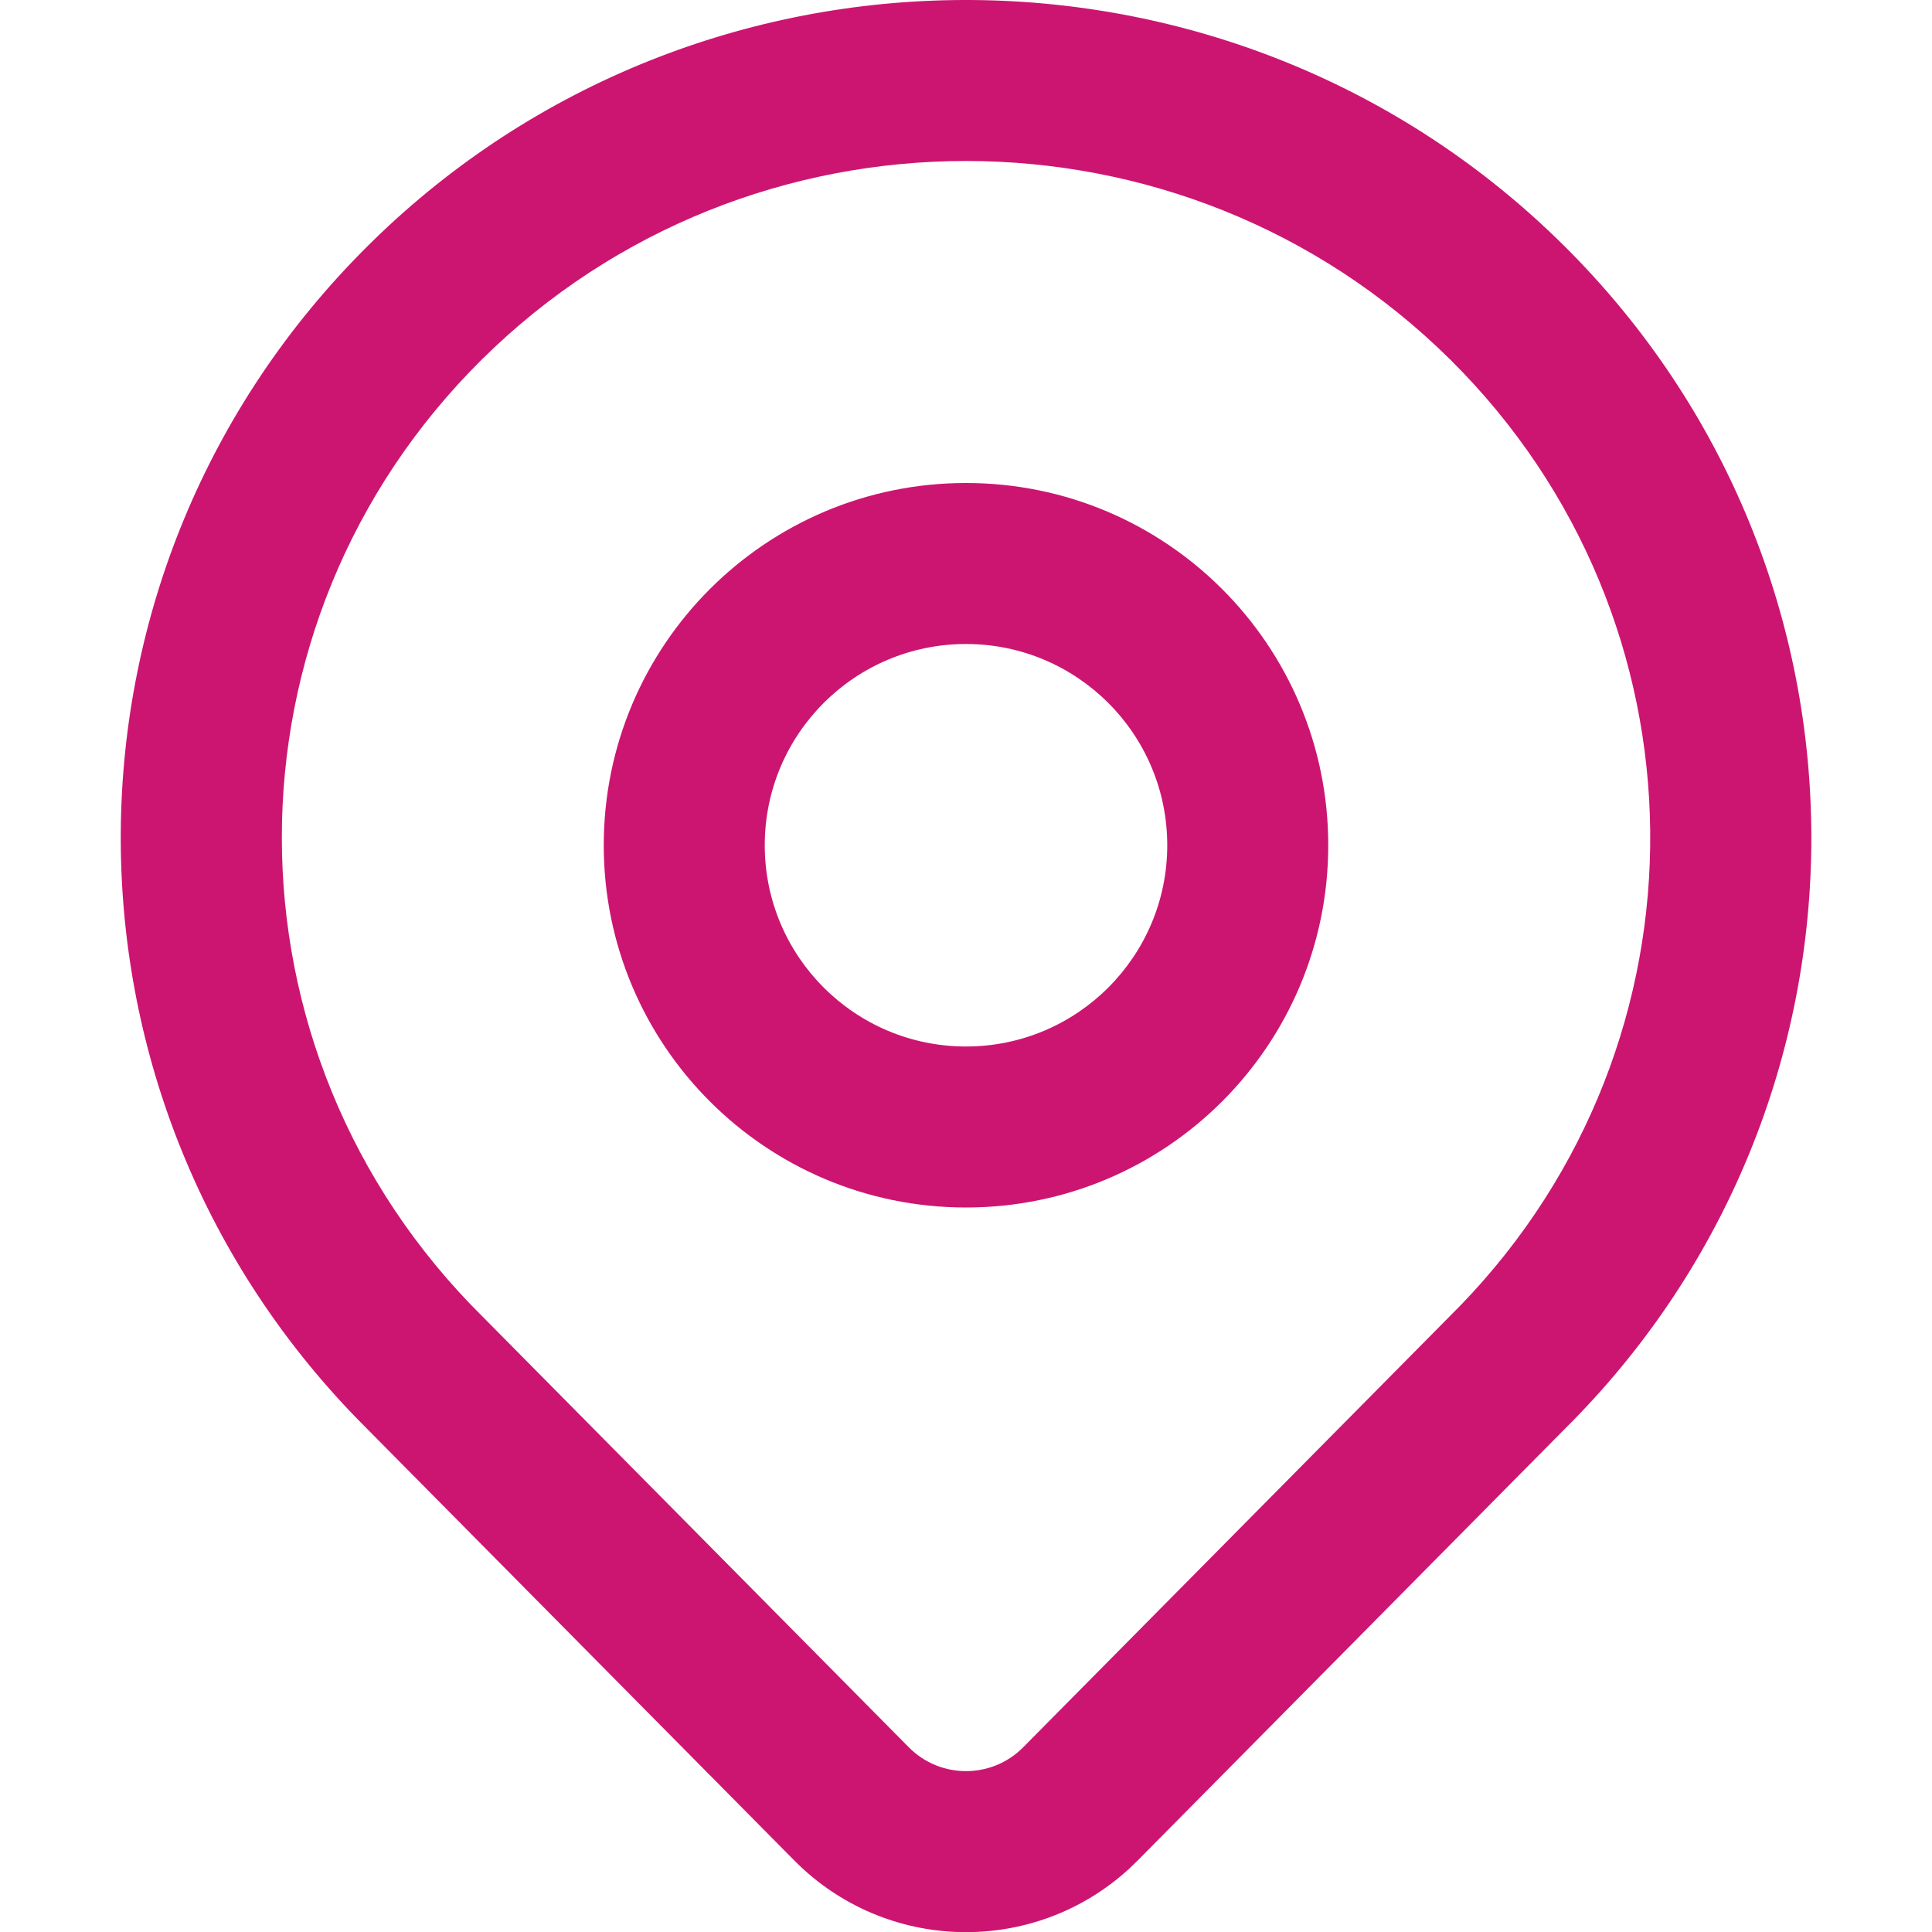 <?xml version="1.0" encoding="UTF-8"?>
<svg width="48px" height="48px" viewBox="0 0 48 48" version="1.1" xmlns="http://www.w3.org/2000/svg" xmlns:xlink="http://www.w3.org/1999/xlink">
    <title>Icons/Standort</title>
    <g id="Icons/Standort" stroke="none" stroke-width="1" fill="none" fill-rule="evenodd">
        <path d="M9.436,5.818 C17.655,-2.029 30.735,-1.938 38.842,6.089 C47.053,14.218 47.053,27.406 38.857,35.521 L28.265,46.224 L28.037,46.443 C25.671,48.597 22.007,48.519 19.735,46.224 L8.884,35.26 C0.948,27.111 1.04,14.127 9.158,6.089 Z M36.028,8.931 C29.387,2.356 18.613,2.356 11.972,8.931 C5.343,15.495 5.343,26.129 11.987,32.708 L22.578,43.41 C23.355,44.195 24.622,44.202 25.407,43.425 L36.286,32.432 C42.656,25.85 42.57,15.409 36.028,8.931 Z M24,12 C28.971,12 33,16.029 33,21 C33,25.971 28.971,30 24,30 C19.029,30 15,25.971 15,21 C15,16.029 19.029,12 24,12 Z M24,16 C21.239,16 19,18.239 19,21 C19,23.761 21.239,26 24,26 C26.761,26 29,23.761 29,21 C29,18.239 26.761,16 24,16 Z" id="Combined-Shape" fill="#cc1571" fill-rule="nonzero"></path>
    </g>
</svg>